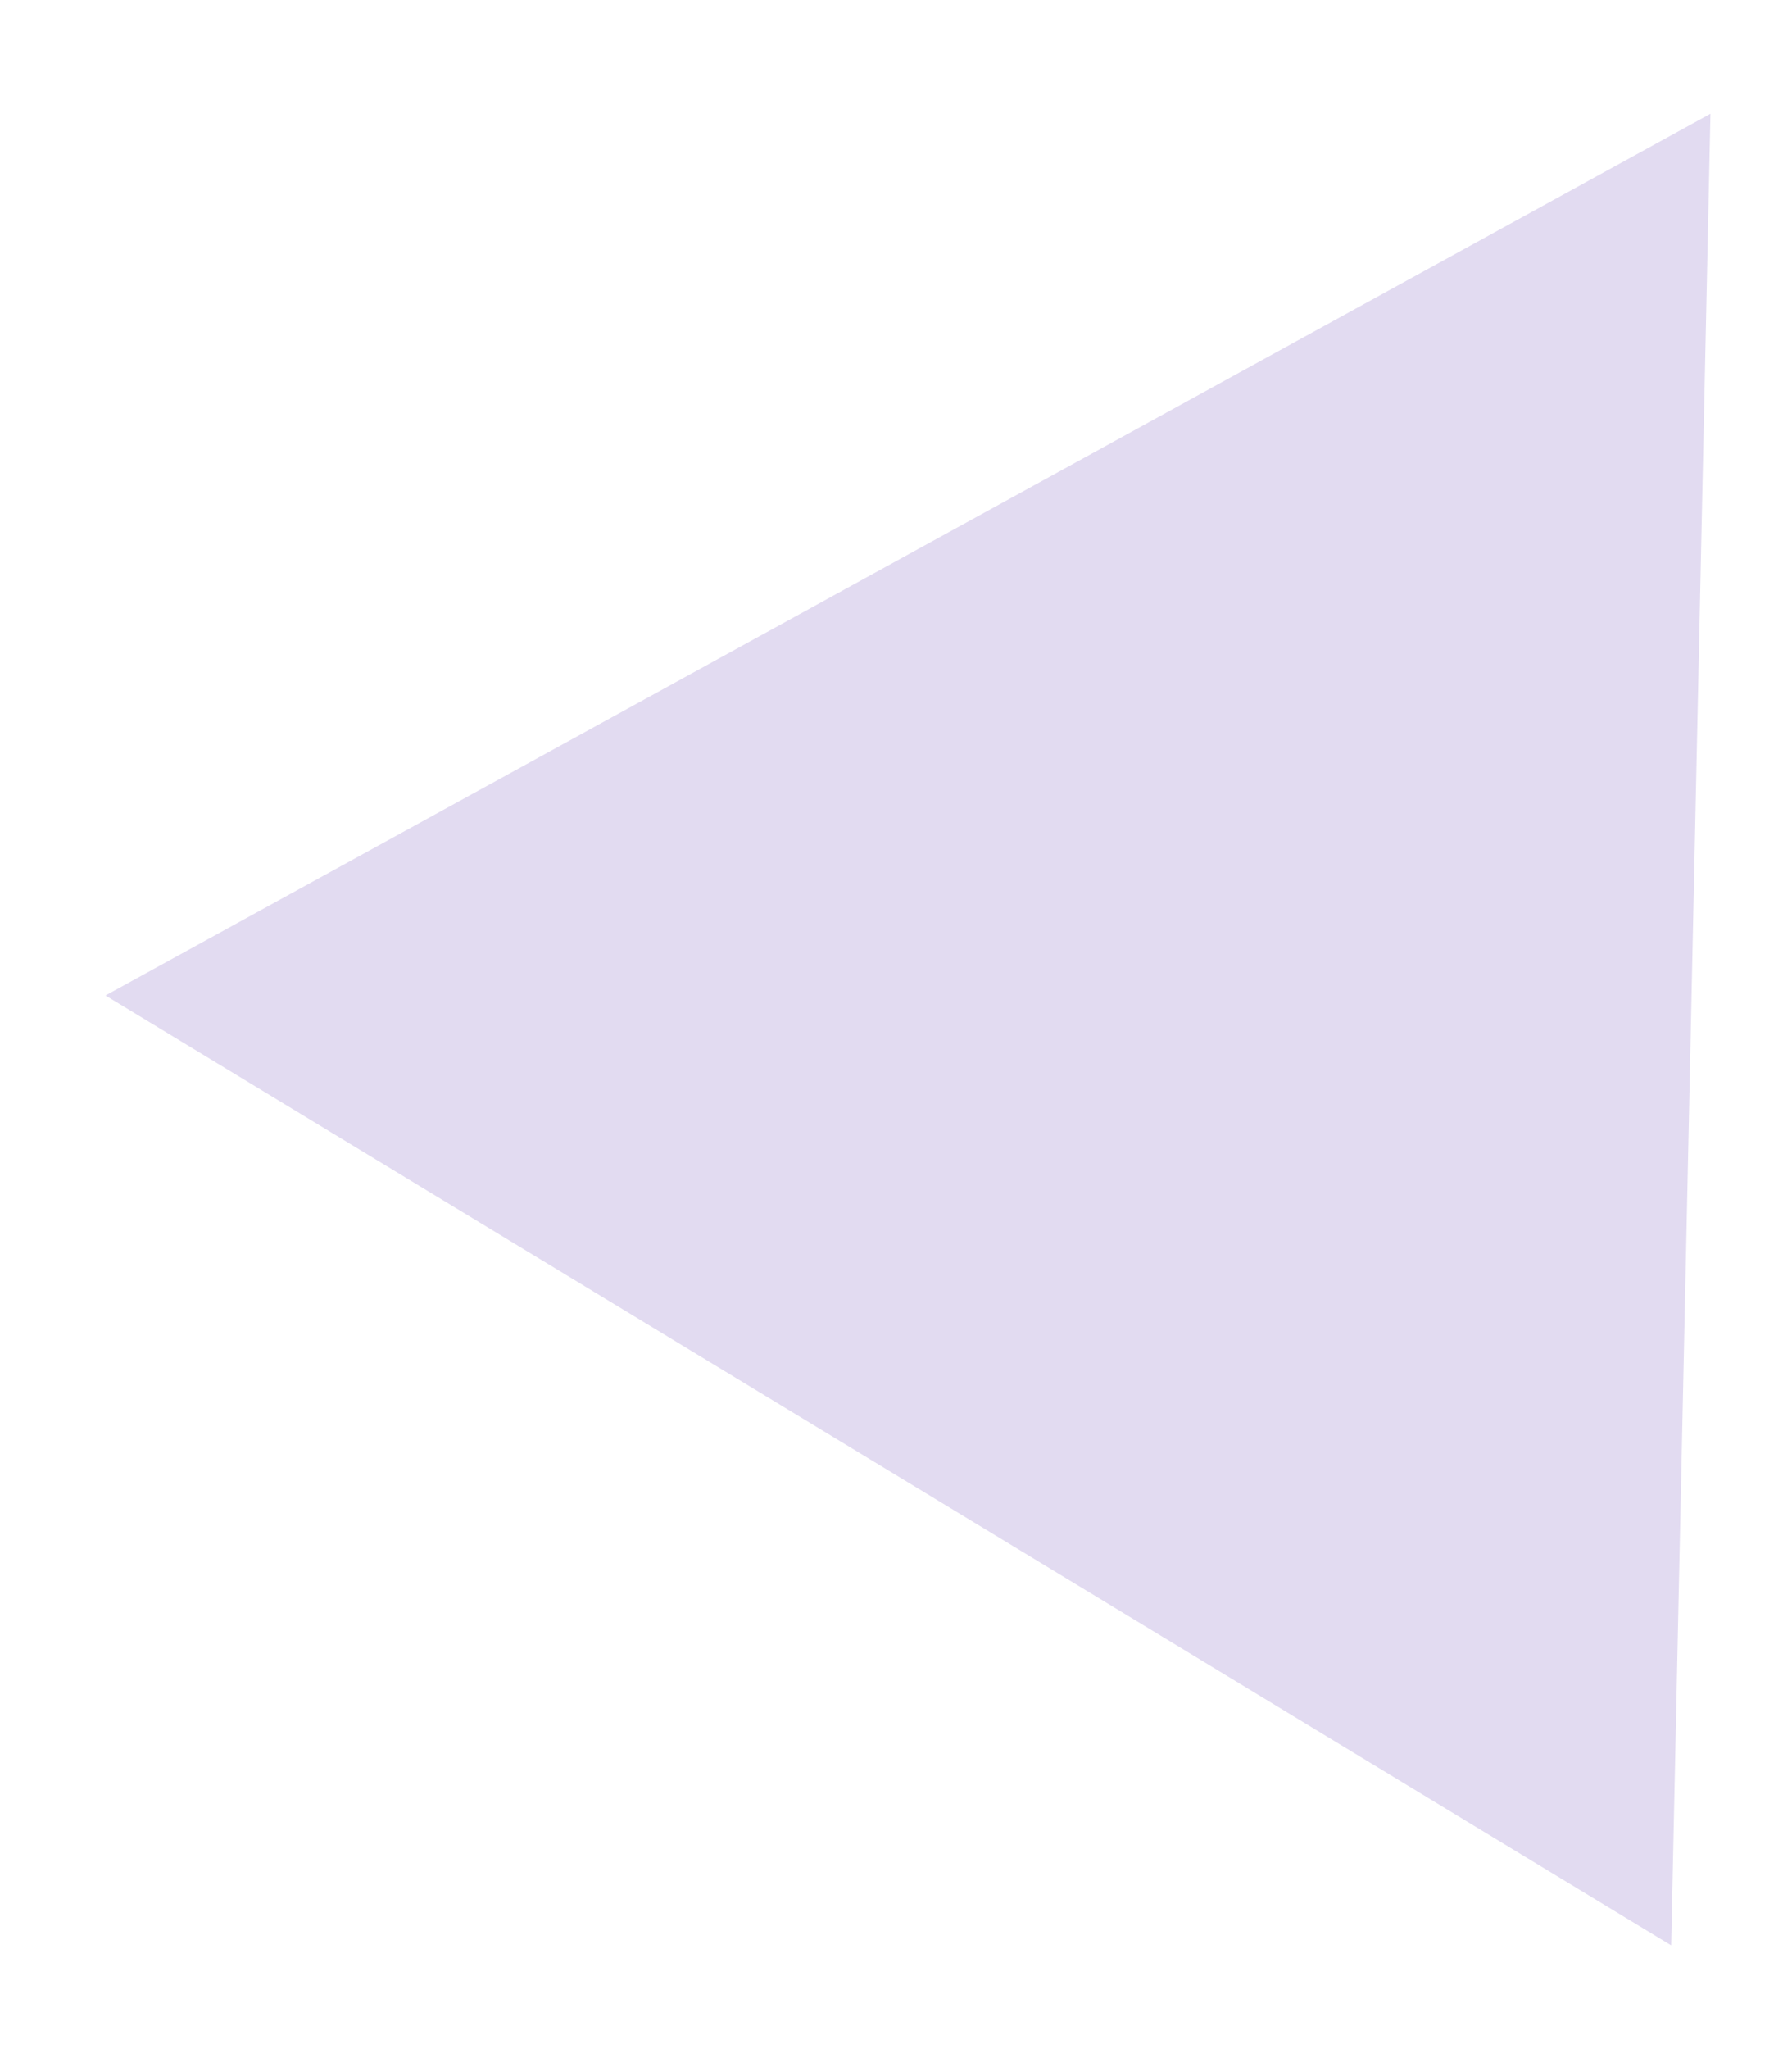 <svg width="14" height="16" viewBox="0 0 14 16" fill="none" xmlns="http://www.w3.org/2000/svg">
<path id="Polygon 4" d="M0.824 7.773L13.363 0.888L13.056 15.19L0.824 7.773Z" fill="#704DBB" fill-opacity="0.2"/>
</svg>
